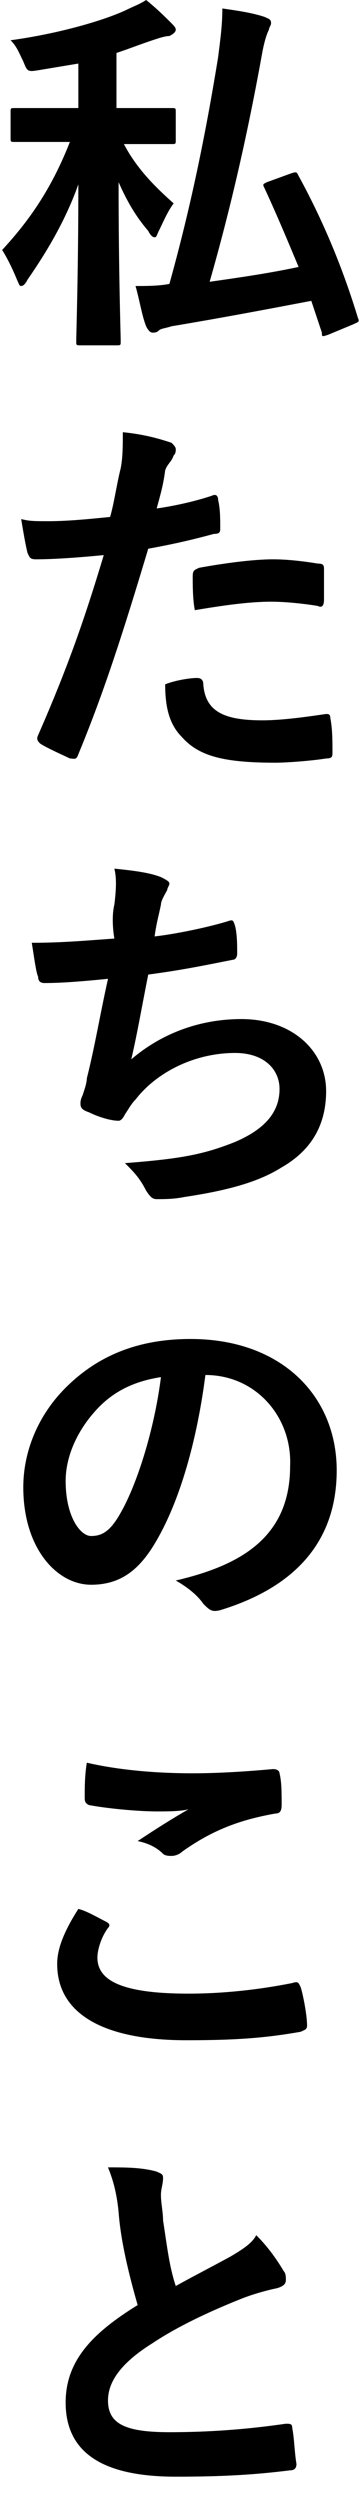 <?xml version="1.0" encoding="utf-8"?>
<!-- Generator: Adobe Illustrator 24.2.0, SVG Export Plug-In . SVG Version: 6.00 Build 0)  -->
<svg version="1.1" id="レイヤー_1" xmlns="http://www.w3.org/2000/svg" xmlns:xlink="http://www.w3.org/1999/xlink" x="0px"
	 y="0px" viewBox="0 0 17 118" style="enable-background:new 0 0 17 118;" xml:space="preserve">
<g>
	<g>
		<path d="M5.8,6.7c0.6,1.2,1.5,2.1,2.4,2.9c-0.3,0.4-0.5,0.9-0.7,1.3c-0.1,0.2-0.1,0.3-0.2,0.3c-0.1,0-0.2-0.1-0.3-0.3
			c-0.6-0.7-1-1.4-1.4-2.3c0,4.3,0.1,7.2,0.1,7.5c0,0.2,0,0.2-0.2,0.2H3.8c-0.2,0-0.2,0-0.2-0.2c0-0.3,0.1-3.3,0.1-7.4
			c-0.6,1.7-1.5,3.2-2.4,4.5c-0.1,0.2-0.2,0.3-0.3,0.3c-0.1,0-0.1-0.1-0.2-0.3c-0.2-0.5-0.5-1.1-0.7-1.4C1.3,10.5,2.4,9,3.3,6.7H2.8
			c-1.5,0-2,0-2.1,0c-0.2,0-0.2,0-0.2-0.2V5.3c0-0.2,0-0.2,0.2-0.2c0.1,0,0.6,0,2.1,0h0.9V3C3.1,3.1,2.5,3.2,1.9,3.3
			C1.3,3.4,1.3,3.4,1.1,2.9c-0.2-0.4-0.3-0.7-0.6-1C2.7,1.6,4.8,1,5.9,0.5C6.3,0.3,6.6,0.2,6.9,0c0.5,0.4,0.9,0.8,1.2,1.1
			c0.1,0.1,0.2,0.2,0.2,0.3c0,0.1-0.1,0.2-0.3,0.3c-0.2,0-0.5,0.1-0.8,0.2C6.6,2.1,6.1,2.3,5.5,2.5v2.6H6c1.5,0,2,0,2.1,0
			c0.2,0,0.2,0,0.2,0.2v1.3c0,0.2,0,0.2-0.2,0.2c-0.1,0-0.6,0-2.1,0H5.8z M13.7,8.2c0.3-0.1,0.3-0.1,0.4,0.1
			c1.2,2.2,2.1,4.4,2.8,6.7c0.1,0.2,0,0.2-0.2,0.3l-1.2,0.5c-0.3,0.1-0.3,0.1-0.3-0.1l-0.5-1.5c-2.1,0.4-4.2,0.8-6.6,1.2
			c-0.3,0.1-0.5,0.1-0.6,0.2c-0.1,0.1-0.2,0.1-0.3,0.1c-0.1,0-0.2-0.1-0.3-0.3c-0.2-0.5-0.3-1.2-0.5-1.9c0.5,0,1.1,0,1.6-0.1
			C9,9.8,9.7,6.4,10.3,2.7c0.1-0.8,0.2-1.5,0.2-2.3c0.7,0.1,1.4,0.2,2,0.4c0.2,0.1,0.3,0.1,0.3,0.3c0,0.1-0.1,0.2-0.1,0.3
			c-0.1,0.2-0.2,0.5-0.3,1c-0.7,3.9-1.5,7.4-2.5,10.9c1.4-0.2,2.8-0.4,4.2-0.7c-0.5-1.2-1-2.4-1.6-3.7c-0.1-0.2-0.1-0.2,0.1-0.3
			L13.7,8.2z"/>
		<path d="M10,23.4c0.2-0.1,0.3,0,0.3,0.2c0.1,0.4,0.1,0.9,0.1,1.3c0,0.2,0,0.3-0.3,0.3c-1.1,0.3-2,0.5-3.1,0.7
			c-1.2,4-2.1,6.8-3.3,9.7c-0.1,0.3-0.2,0.2-0.4,0.2c-0.2-0.1-1.1-0.5-1.4-0.7c-0.1-0.1-0.2-0.2-0.1-0.4c1.4-3.2,2.2-5.5,3.1-8.5
			c-1,0.1-2.3,0.2-3.2,0.2c-0.3,0-0.3-0.1-0.4-0.3c-0.1-0.4-0.2-1-0.3-1.6c0.4,0.1,0.6,0.1,1.3,0.1c0.9,0,1.9-0.1,2.9-0.2
			c0.2-0.7,0.3-1.5,0.5-2.3c0.1-0.5,0.1-1.1,0.1-1.7c1,0.1,1.7,0.3,2.3,0.5c0.1,0.1,0.2,0.2,0.2,0.3c0,0.1,0,0.2-0.1,0.3
			c-0.1,0.3-0.3,0.4-0.4,0.7C7.7,23,7.5,23.6,7.4,24C8.1,23.9,9.1,23.7,10,23.4z M9.3,32c0.2,0,0.3,0.1,0.3,0.3
			c0.1,1.3,1,1.7,2.8,1.7c1,0,2.3-0.2,3-0.3c0.1,0,0.2,0,0.2,0.2c0.1,0.5,0.1,1.1,0.1,1.6c0,0.2,0,0.3-0.3,0.3
			c-0.6,0.1-1.8,0.2-2.4,0.2c-2.4,0-3.6-0.3-4.4-1.2c-0.6-0.6-0.8-1.4-0.8-2.5C8.3,32.1,9,32,9.3,32z M9.1,27.2
			c0-0.3,0.1-0.3,0.3-0.4c1.1-0.2,2.5-0.4,3.5-0.4c0.7,0,1.5,0.1,2.1,0.2c0.3,0,0.3,0.1,0.3,0.3c0,0.5,0,1,0,1.4
			c0,0.3-0.1,0.4-0.3,0.3c-0.6-0.1-1.5-0.2-2.2-0.2c-1.1,0-2.4,0.2-3.6,0.4C9.1,28.3,9.1,27.6,9.1,27.2z"/>
		<path d="M5.4,42.7c0.1-0.8,0.1-1.3,0-1.7c1,0.1,1.7,0.2,2.2,0.4c0.2,0.1,0.4,0.2,0.4,0.3c0,0.1-0.1,0.2-0.1,0.3
			c-0.1,0.2-0.3,0.5-0.3,0.7c-0.1,0.5-0.2,0.8-0.3,1.5c0.9-0.1,2.4-0.4,3.4-0.7c0.3-0.1,0.3-0.1,0.4,0.2c0.1,0.4,0.1,0.9,0.1,1.3
			c0,0.2-0.1,0.3-0.2,0.3c-1.5,0.3-2.5,0.5-4,0.7c-0.3,1.5-0.5,2.7-0.8,4c1.4-1.2,3.2-1.9,5.2-1.9c2.4,0,4,1.5,4,3.4
			c0,1.6-0.7,2.8-2.1,3.6c-1.1,0.7-2.6,1.1-4.6,1.4c-0.5,0.1-0.9,0.1-1.3,0.1c-0.2,0-0.3-0.1-0.5-0.4c-0.3-0.6-0.6-0.9-1-1.3
			c2.6-0.2,3.7-0.4,5.2-1c1.4-0.6,2.1-1.4,2.1-2.5c0-0.9-0.7-1.7-2.1-1.7c-1.9,0-3.7,0.9-4.7,2.2c-0.2,0.2-0.3,0.4-0.5,0.7
			c-0.1,0.2-0.2,0.3-0.3,0.3c-0.4,0-1-0.2-1.4-0.4c-0.3-0.1-0.4-0.2-0.4-0.4c0-0.1,0-0.2,0.1-0.4c0.1-0.3,0.2-0.6,0.2-0.8
			c0.4-1.6,0.6-2.9,1-4.7c-1,0.1-2.1,0.2-3,0.2c-0.2,0-0.3-0.1-0.3-0.3c-0.1-0.2-0.2-1-0.3-1.6c1.4,0,2.5-0.1,3.9-0.2
			C5.3,43.7,5.3,43.1,5.4,42.7z"/>
		<path d="M9.7,64.9c-0.4,3.1-1.2,5.9-2.3,7.8c-0.8,1.4-1.7,2.1-3.1,2.1c-1.6,0-3.2-1.7-3.2-4.6c0-1.7,0.7-3.4,2-4.7
			c1.5-1.5,3.4-2.3,5.9-2.3c4.3,0,6.9,2.7,6.9,6.2c0,3.3-1.9,5.5-5.5,6.6c-0.4,0.1-0.5,0-0.8-0.3c-0.2-0.3-0.6-0.7-1.3-1.1
			c3-0.7,5.4-2,5.4-5.4C13.8,66.9,12.1,64.9,9.7,64.9L9.7,64.9z M4.5,66.6c-0.9,1-1.4,2.2-1.4,3.3c0,1.7,0.7,2.6,1.2,2.6
			c0.5,0,0.9-0.2,1.4-1.1C6.5,70,7.3,67.4,7.6,65C6.3,65.2,5.3,65.7,4.5,66.6z"/>
		<path d="M5,90.7c0.2,0.1,0.2,0.2,0.1,0.3c-0.3,0.4-0.5,1-0.5,1.4c0,1.1,1.2,1.7,4.3,1.7c1.7,0,3.4-0.2,4.9-0.5
			c0.3-0.1,0.3,0,0.4,0.2c0.1,0.3,0.3,1.3,0.3,1.8c0,0.2-0.1,0.2-0.3,0.3c-1.7,0.3-3.1,0.4-5.4,0.4c-4,0-6.1-1.3-6.1-3.6
			c0-0.7,0.3-1.5,1-2.6C4.1,90.2,4.6,90.5,5,90.7z M9.1,83.7c1.3,0,2.7-0.1,3.8-0.2c0.2,0,0.3,0.1,0.3,0.2c0.1,0.4,0.1,0.9,0.1,1.5
			c0,0.3-0.1,0.4-0.3,0.4c-1.7,0.3-3,0.8-4.4,1.8c-0.1,0.1-0.3,0.2-0.5,0.2c-0.1,0-0.3,0-0.4-0.1C7.4,87.2,7,87,6.5,86.9
			c0.9-0.6,1.7-1.1,2.4-1.5c-0.4,0.1-1,0.1-1.5,0.1c-0.7,0-2.1-0.1-3.2-0.3C4,85.1,4,85,4,84.8c0-0.4,0-1,0.1-1.6
			C5.4,83.5,7.1,83.7,9.1,83.7z"/>
		<path d="M7.4,102.5c0.2,0.1,0.3,0.1,0.3,0.3c0,0.3-0.1,0.5-0.1,0.8c0,0.4,0.1,0.8,0.1,1.2c0.2,1.3,0.3,2.2,0.6,3.1
			c0.9-0.5,1.5-0.8,2.6-1.4c0.5-0.3,1-0.6,1.2-1c0.6,0.6,1,1.2,1.3,1.7c0.1,0.1,0.1,0.3,0.1,0.4c0,0.2-0.1,0.3-0.4,0.4
			c-0.5,0.1-1.2,0.3-1.7,0.5c-1.5,0.6-3,1.3-4.2,2.1c-1.6,1-2.1,1.9-2.1,2.7c0,1.1,0.8,1.5,2.9,1.5c2.3,0,4.1-0.2,5.5-0.4
			c0.2,0,0.3,0,0.3,0.2c0.1,0.5,0.1,1.1,0.2,1.7c0,0.2-0.1,0.3-0.3,0.3c-1.6,0.2-3.1,0.3-5.4,0.3c-3.4,0-5.2-1.1-5.2-3.5
			c0-2,1.3-3.3,3.4-4.6c-0.4-1.4-0.8-3-0.9-4.4c-0.1-1-0.3-1.6-0.5-2.1C5.9,102.3,6.7,102.3,7.4,102.5z"/>
	</g>
</g>
</svg>
